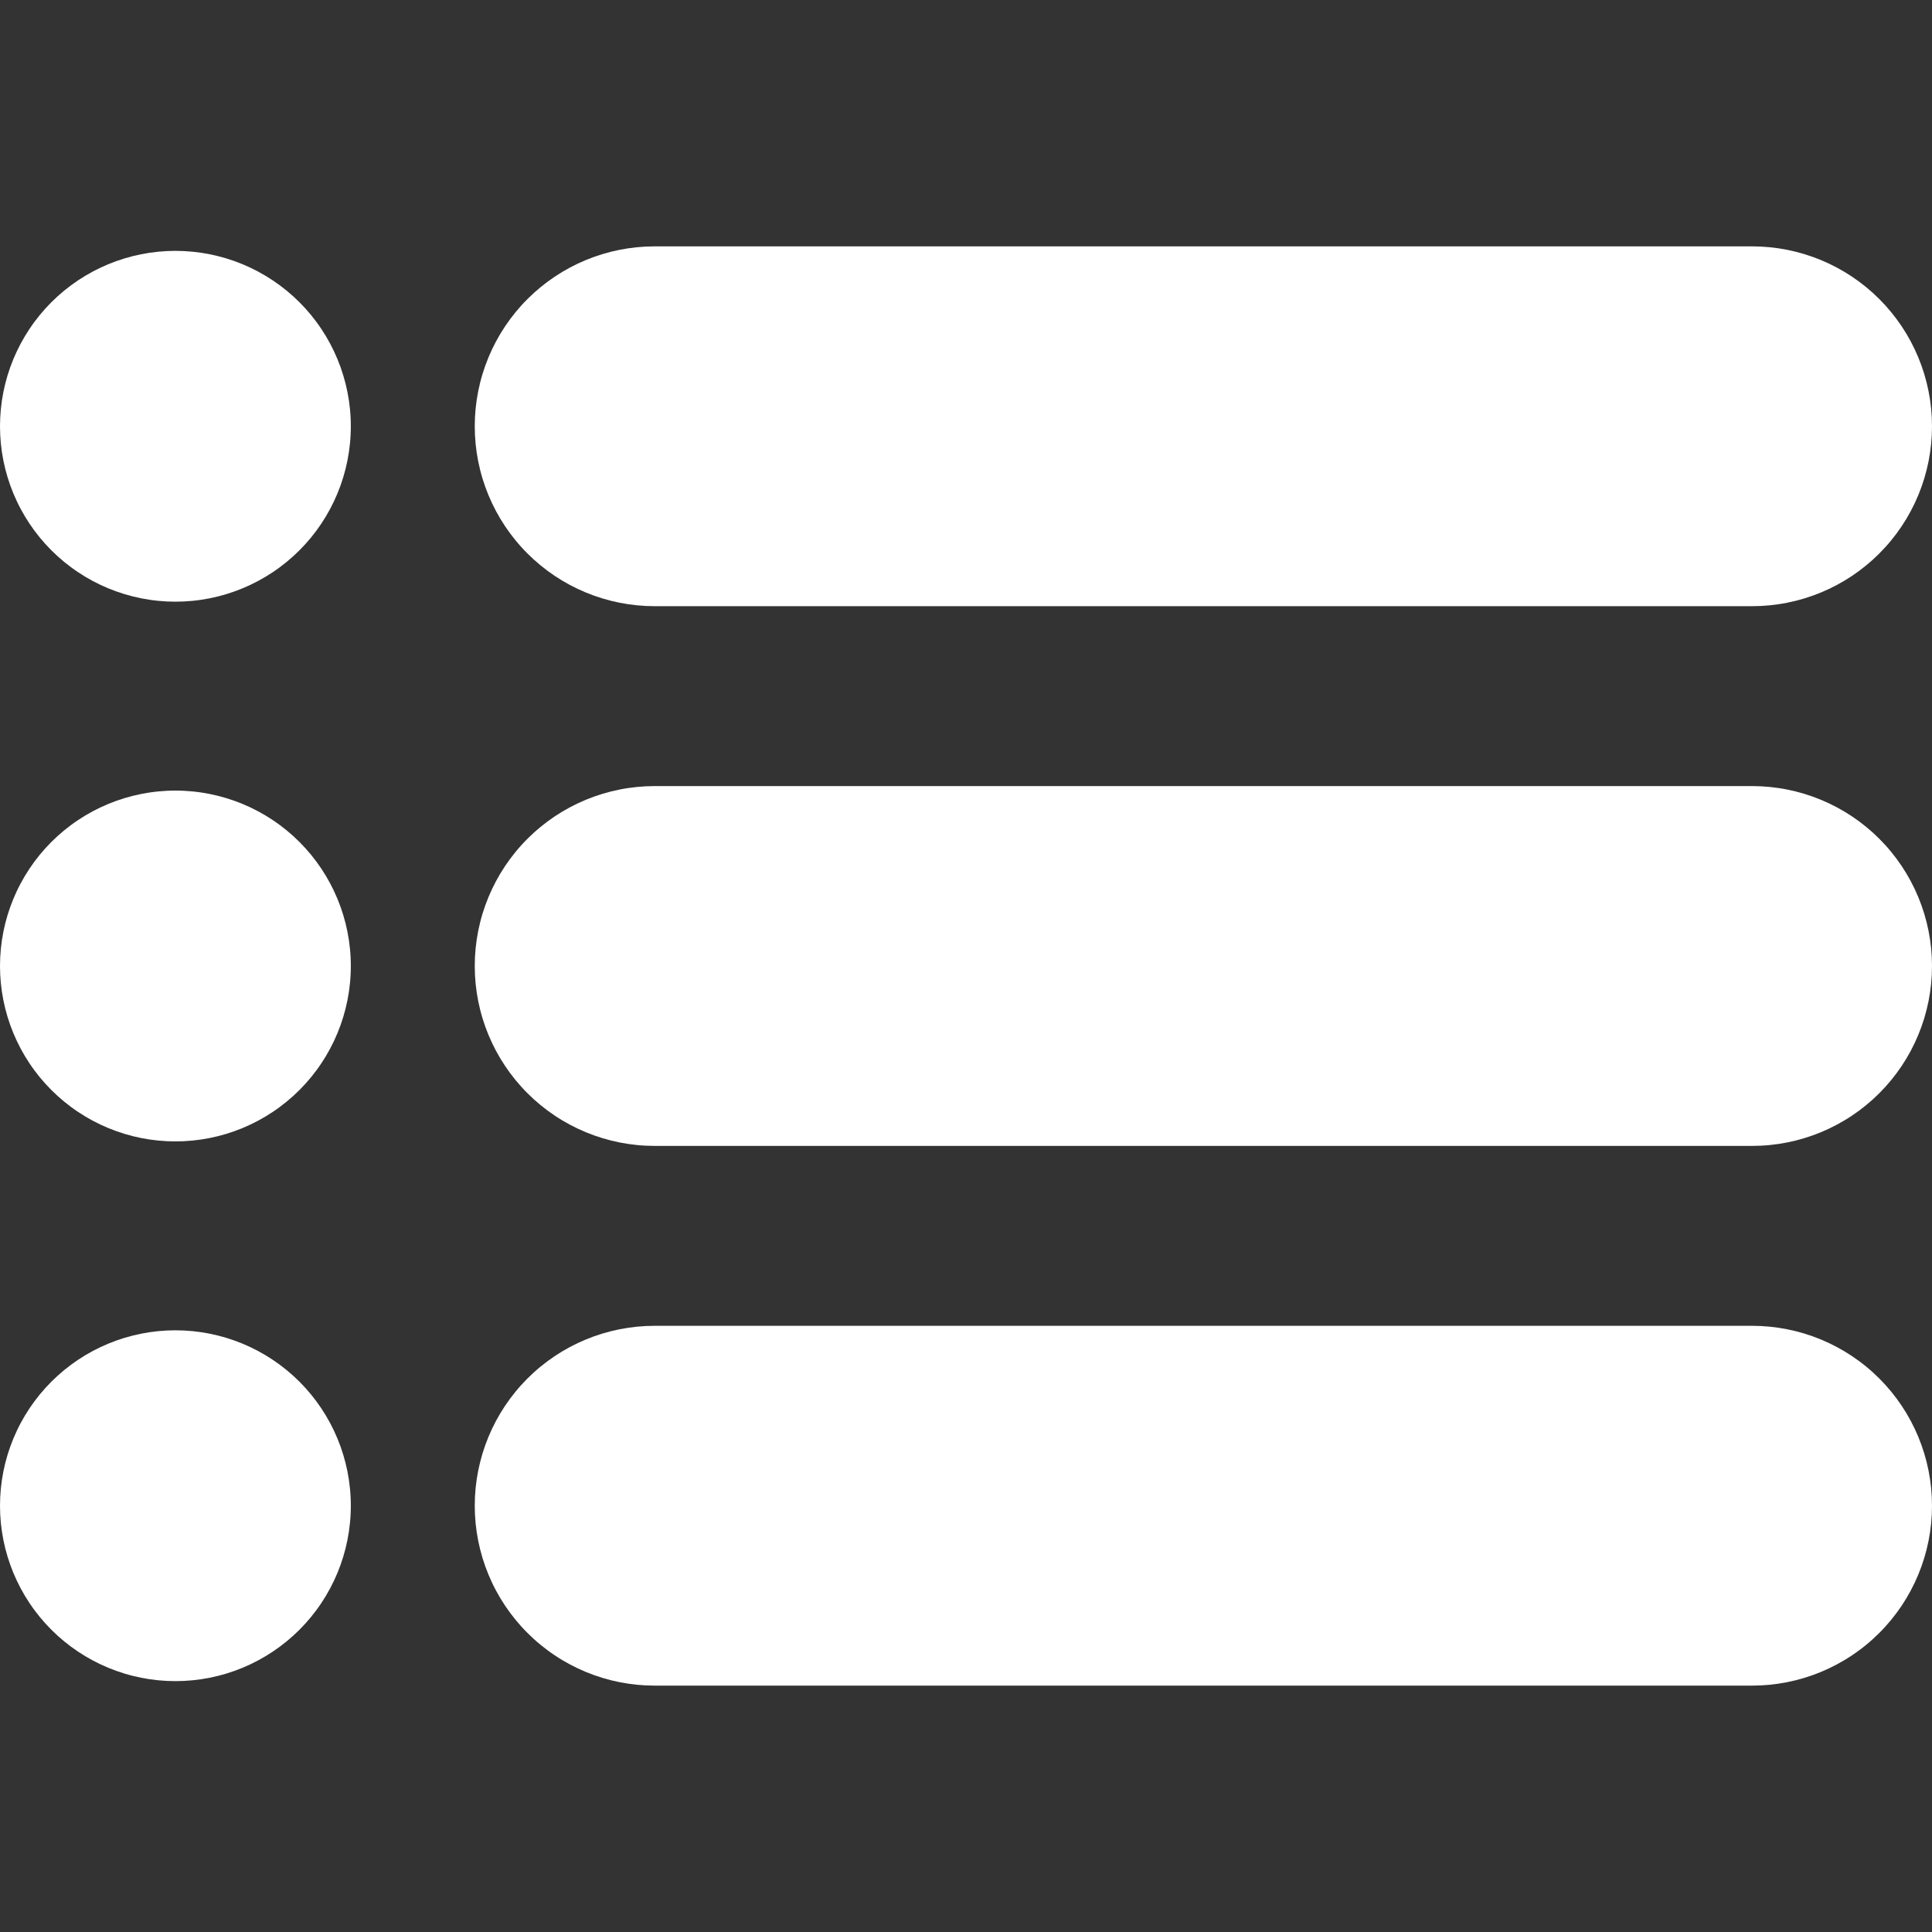 <svg xmlns="http://www.w3.org/2000/svg" xmlns:xlink="http://www.w3.org/1999/xlink" width="1080" zoomAndPan="magnify" viewBox="0 0 810 810" height="1080" preserveAspectRatio="xMidYMid meet" version="1.0"><rect x="0" y="0" width="810" height="810" fill="#333333" stroke="none"/><defs><clipPath id="fd5ffcf170"><path d="M 199 103.273 L 810 103.273 L 810 255 L 199 255 Z M 199 103.273 " clip-rule="nonzero"/></clipPath></defs><g clip-path="url(#fd5ffcf170)"><path fill="#ffffff" d="M 274.469 103.289 L 734.574 103.289 C 735.809 103.289 737.043 103.32 738.273 103.383 C 739.508 103.441 740.738 103.531 741.965 103.652 C 743.195 103.773 744.418 103.926 745.641 104.105 C 746.863 104.289 748.078 104.5 749.289 104.738 C 750.5 104.98 751.703 105.25 752.902 105.551 C 754.098 105.852 755.289 106.18 756.469 106.539 C 757.648 106.898 758.82 107.285 759.984 107.699 C 761.145 108.117 762.297 108.559 763.438 109.031 C 764.578 109.504 765.707 110.004 766.82 110.531 C 767.938 111.059 769.039 111.613 770.129 112.195 C 771.219 112.777 772.293 113.387 773.352 114.023 C 774.41 114.656 775.453 115.316 776.477 116.004 C 777.504 116.688 778.512 117.398 779.504 118.133 C 780.496 118.871 781.469 119.629 782.422 120.41 C 783.379 121.195 784.312 122 785.227 122.828 C 786.141 123.66 787.035 124.508 787.906 125.383 C 788.781 126.254 789.633 127.148 790.461 128.062 C 791.289 128.977 792.098 129.914 792.879 130.867 C 793.66 131.82 794.422 132.793 795.156 133.785 C 795.891 134.777 796.602 135.785 797.289 136.812 C 797.973 137.84 798.633 138.883 799.27 139.941 C 799.902 141 800.512 142.074 801.094 143.16 C 801.676 144.25 802.23 145.352 802.758 146.469 C 803.285 147.586 803.785 148.711 804.258 149.852 C 804.73 150.992 805.176 152.145 805.59 153.309 C 806.008 154.469 806.395 155.641 806.754 156.82 C 807.109 158.004 807.441 159.191 807.738 160.391 C 808.039 161.586 808.309 162.793 808.551 164.004 C 808.793 165.215 809.004 166.43 809.184 167.648 C 809.363 168.871 809.516 170.098 809.637 171.324 C 809.758 172.551 809.848 173.785 809.91 175.016 C 809.969 176.25 810 177.484 810 178.719 C 810 179.953 809.969 181.184 809.91 182.418 C 809.848 183.652 809.758 184.883 809.637 186.109 C 809.516 187.34 809.363 188.562 809.184 189.785 C 809.004 191.004 808.793 192.223 808.551 193.434 C 808.309 194.645 808.039 195.848 807.738 197.043 C 807.441 198.242 807.109 199.43 806.754 200.613 C 806.395 201.793 806.008 202.965 805.59 204.129 C 805.176 205.289 804.73 206.441 804.258 207.582 C 803.785 208.723 803.285 209.852 802.758 210.965 C 802.23 212.082 801.676 213.184 801.094 214.273 C 800.512 215.363 799.902 216.434 799.27 217.496 C 798.633 218.555 797.973 219.598 797.289 220.621 C 796.602 221.648 795.891 222.656 795.156 223.648 C 794.422 224.641 793.66 225.613 792.879 226.566 C 792.098 227.523 791.289 228.457 790.461 229.371 C 789.633 230.285 788.781 231.18 787.906 232.051 C 787.035 232.926 786.141 233.777 785.227 234.605 C 784.312 235.434 783.379 236.238 782.422 237.023 C 781.469 237.805 780.496 238.566 779.504 239.301 C 778.512 240.035 777.504 240.746 776.477 241.434 C 775.453 242.117 774.41 242.777 773.352 243.414 C 772.293 244.047 771.219 244.656 770.129 245.238 C 769.039 245.82 767.938 246.375 766.824 246.902 C 765.707 247.43 764.578 247.93 763.438 248.402 C 762.297 248.875 761.145 249.32 759.984 249.734 C 758.82 250.152 757.648 250.539 756.469 250.895 C 755.289 251.254 754.098 251.582 752.902 251.883 C 751.703 252.184 750.5 252.453 749.289 252.695 C 748.078 252.938 746.863 253.148 745.641 253.328 C 744.418 253.508 743.195 253.66 741.965 253.781 C 740.738 253.902 739.508 253.992 738.273 254.055 C 737.043 254.113 735.809 254.145 734.574 254.145 L 274.469 254.145 C 273.234 254.145 272 254.113 270.77 254.055 C 269.535 253.992 268.305 253.902 267.078 253.781 C 265.848 253.66 264.625 253.508 263.402 253.328 C 262.18 253.148 260.965 252.938 259.754 252.695 C 258.543 252.453 257.34 252.184 256.141 251.883 C 254.945 251.582 253.754 251.254 252.574 250.895 C 251.395 250.539 250.223 250.152 249.059 249.734 C 247.898 249.32 246.746 248.875 245.605 248.402 C 244.465 247.93 243.336 247.43 242.219 246.902 C 241.105 246.375 240.004 245.82 238.914 245.238 C 237.824 244.656 236.75 244.047 235.691 243.414 C 234.633 242.777 233.59 242.117 232.566 241.434 C 231.539 240.746 230.531 240.035 229.539 239.301 C 228.547 238.566 227.574 237.805 226.621 237.023 C 225.664 236.238 224.73 235.434 223.816 234.605 C 222.902 233.777 222.008 232.926 221.137 232.051 C 220.262 231.18 219.41 230.285 218.582 229.371 C 217.754 228.457 216.945 227.523 216.164 226.566 C 215.383 225.613 214.621 224.641 213.887 223.648 C 213.152 222.656 212.441 221.648 211.754 220.621 C 211.07 219.598 210.41 218.555 209.773 217.496 C 209.141 216.438 208.531 215.363 207.949 214.273 C 207.367 213.184 206.812 212.082 206.285 210.965 C 205.758 209.852 205.258 208.723 204.785 207.582 C 204.312 206.441 203.867 205.289 203.453 204.129 C 203.035 202.965 202.648 201.793 202.289 200.613 C 201.934 199.43 201.602 198.242 201.305 197.043 C 201.004 195.848 200.734 194.645 200.492 193.434 C 200.25 192.223 200.039 191.004 199.859 189.785 C 199.68 188.562 199.527 187.34 199.406 186.109 C 199.285 184.883 199.195 183.652 199.133 182.418 C 199.074 181.184 199.043 179.953 199.043 178.719 C 199.043 177.484 199.074 176.25 199.133 175.016 C 199.195 173.785 199.285 172.551 199.406 171.324 C 199.527 170.098 199.68 168.871 199.859 167.648 C 200.039 166.43 200.25 165.215 200.492 164.004 C 200.734 162.793 201.004 161.586 201.305 160.391 C 201.602 159.191 201.934 158.004 202.289 156.82 C 202.648 155.641 203.035 154.469 203.453 153.309 C 203.867 152.145 204.312 150.992 204.785 149.852 C 205.258 148.711 205.758 147.586 206.285 146.469 C 206.812 145.352 207.367 144.25 207.949 143.16 C 208.531 142.074 209.141 141 209.773 139.941 C 210.41 138.883 211.07 137.84 211.754 136.812 C 212.441 135.785 213.152 134.777 213.887 133.785 C 214.621 132.793 215.383 131.82 216.164 130.867 C 216.945 129.914 217.754 128.977 218.582 128.062 C 219.41 127.148 220.262 126.254 221.137 125.383 C 222.008 124.508 222.902 123.66 223.816 122.828 C 224.73 122 225.664 121.195 226.621 120.41 C 227.574 119.629 228.547 118.871 229.539 118.133 C 230.531 117.398 231.539 116.688 232.566 116.004 C 233.59 115.316 234.633 114.656 235.691 114.023 C 236.75 113.387 237.824 112.777 238.914 112.195 C 240.004 111.613 241.105 111.059 242.219 110.531 C 243.336 110.004 244.465 109.504 245.605 109.031 C 246.746 108.559 247.898 108.117 249.059 107.699 C 250.223 107.285 251.395 106.898 252.574 106.539 C 253.754 106.18 254.945 105.852 256.141 105.551 C 257.34 105.25 258.543 104.98 259.754 104.738 C 260.965 104.5 262.18 104.289 263.402 104.105 C 264.625 103.926 265.848 103.773 267.078 103.652 C 268.305 103.531 269.535 103.441 270.77 103.383 C 272 103.32 273.234 103.289 274.469 103.289 Z M 274.469 103.289 " fill-opacity="1" fill-rule="nonzero"/></g><path fill="#ffffff" d="M 73.543 105.176 C 74.746 105.176 75.949 105.207 77.148 105.266 C 78.352 105.324 79.551 105.414 80.75 105.531 C 81.945 105.648 83.141 105.797 84.332 105.973 C 85.523 106.148 86.707 106.355 87.887 106.59 C 89.07 106.824 90.242 107.086 91.41 107.379 C 92.578 107.672 93.738 107.992 94.891 108.344 C 96.039 108.691 97.184 109.07 98.316 109.477 C 99.449 109.879 100.57 110.312 101.684 110.773 C 102.797 111.234 103.895 111.723 104.984 112.238 C 106.07 112.75 107.148 113.293 108.207 113.859 C 109.27 114.426 110.316 115.02 111.348 115.641 C 112.383 116.258 113.398 116.902 114.398 117.57 C 115.398 118.238 116.383 118.93 117.348 119.648 C 118.316 120.367 119.266 121.105 120.195 121.871 C 121.125 122.633 122.035 123.418 122.93 124.227 C 123.82 125.035 124.691 125.863 125.543 126.715 C 126.395 127.566 127.223 128.438 128.031 129.328 C 128.84 130.223 129.625 131.133 130.391 132.062 C 131.152 132.992 131.895 133.941 132.609 134.91 C 133.328 135.875 134.02 136.859 134.688 137.859 C 135.355 138.859 136 139.879 136.621 140.91 C 137.238 141.941 137.832 142.988 138.398 144.051 C 138.965 145.113 139.508 146.188 140.023 147.273 C 140.535 148.363 141.023 149.461 141.484 150.574 C 141.945 151.688 142.379 152.809 142.785 153.941 C 143.188 155.074 143.566 156.219 143.914 157.371 C 144.266 158.52 144.586 159.68 144.879 160.848 C 145.172 162.016 145.434 163.191 145.668 164.371 C 145.902 165.551 146.109 166.734 146.285 167.926 C 146.461 169.117 146.609 170.312 146.727 171.508 C 146.848 172.707 146.934 173.906 146.992 175.109 C 147.055 176.312 147.082 177.516 147.082 178.719 C 147.082 179.922 147.055 181.125 146.992 182.324 C 146.934 183.527 146.848 184.727 146.727 185.926 C 146.609 187.125 146.461 188.316 146.285 189.508 C 146.109 190.699 145.902 191.883 145.668 193.062 C 145.434 194.246 145.172 195.418 144.879 196.586 C 144.586 197.754 144.266 198.914 143.914 200.066 C 143.566 201.219 143.188 202.359 142.785 203.492 C 142.379 204.625 141.945 205.75 141.484 206.859 C 141.023 207.973 140.535 209.07 140.023 210.16 C 139.508 211.25 138.965 212.324 138.398 213.383 C 137.832 214.445 137.238 215.492 136.621 216.523 C 136 217.559 135.355 218.574 134.688 219.574 C 134.02 220.574 133.328 221.559 132.609 222.527 C 131.895 223.492 131.152 224.441 130.391 225.371 C 129.625 226.301 128.84 227.211 128.031 228.105 C 127.223 228.996 126.395 229.867 125.543 230.719 C 124.691 231.57 123.82 232.398 122.93 233.207 C 122.035 234.016 121.125 234.801 120.195 235.566 C 119.266 236.328 118.316 237.07 117.348 237.785 C 116.383 238.504 115.398 239.195 114.398 239.863 C 113.398 240.531 112.383 241.176 111.348 241.797 C 110.316 242.414 109.27 243.008 108.207 243.574 C 107.148 244.141 106.07 244.684 104.984 245.199 C 103.895 245.711 102.797 246.199 101.684 246.66 C 100.57 247.121 99.449 247.555 98.316 247.961 C 97.184 248.363 96.039 248.742 94.891 249.09 C 93.738 249.441 92.578 249.762 91.41 250.055 C 90.242 250.348 89.07 250.609 87.887 250.844 C 86.707 251.078 85.523 251.285 84.332 251.461 C 83.141 251.641 81.945 251.785 80.75 251.902 C 79.551 252.023 78.352 252.109 77.148 252.168 C 75.949 252.23 74.746 252.258 73.543 252.258 C 72.336 252.258 71.133 252.23 69.934 252.168 C 68.73 252.109 67.531 252.023 66.332 251.902 C 65.137 251.785 63.941 251.641 62.75 251.461 C 61.559 251.285 60.375 251.078 59.195 250.844 C 58.012 250.609 56.84 250.348 55.672 250.055 C 54.504 249.762 53.344 249.441 52.191 249.09 C 51.043 248.742 49.898 248.363 48.766 247.961 C 47.633 247.555 46.512 247.121 45.398 246.66 C 44.285 246.199 43.188 245.711 42.098 245.199 C 41.012 244.684 39.934 244.141 38.875 243.574 C 37.812 243.008 36.766 242.414 35.734 241.797 C 34.699 241.176 33.684 240.531 32.684 239.863 C 31.684 239.195 30.699 238.504 29.734 237.785 C 28.766 237.07 27.816 236.328 26.887 235.566 C 25.957 234.801 25.047 234.016 24.152 233.207 C 23.262 232.398 22.391 231.57 21.539 230.719 C 20.688 229.867 19.859 228.996 19.051 228.105 C 18.242 227.211 17.457 226.301 16.691 225.371 C 15.93 224.441 15.188 223.492 14.473 222.527 C 13.754 221.559 13.062 220.574 12.395 219.574 C 11.727 218.574 11.082 217.559 10.461 216.523 C 9.844 215.492 9.25 214.445 8.684 213.383 C 8.117 212.324 7.574 211.25 7.062 210.16 C 6.547 209.07 6.059 207.973 5.598 206.859 C 5.137 205.75 4.703 204.625 4.301 203.492 C 3.895 202.359 3.516 201.219 3.168 200.066 C 2.816 198.914 2.496 197.754 2.203 196.586 C 1.91 195.418 1.648 194.246 1.414 193.062 C 1.18 191.883 0.973 190.699 0.797 189.508 C 0.621 188.316 0.473 187.125 0.355 185.926 C 0.234 184.727 0.148 183.527 0.09 182.324 C 0.031 181.125 0 179.922 0 178.719 C 0 177.516 0.031 176.312 0.09 175.109 C 0.148 173.906 0.234 172.707 0.355 171.508 C 0.473 170.312 0.621 169.117 0.797 167.926 C 0.973 166.734 1.18 165.551 1.414 164.371 C 1.648 163.191 1.91 162.016 2.203 160.848 C 2.496 159.68 2.816 158.52 3.168 157.371 C 3.516 156.219 3.895 155.074 4.301 153.941 C 4.703 152.809 5.137 151.688 5.598 150.574 C 6.059 149.461 6.547 148.363 7.062 147.273 C 7.574 146.188 8.117 145.113 8.684 144.051 C 9.25 142.988 9.844 141.941 10.461 140.91 C 11.082 139.879 11.727 138.859 12.395 137.859 C 13.062 136.859 13.754 135.875 14.473 134.91 C 15.188 133.941 15.93 132.992 16.691 132.062 C 17.457 131.133 18.242 130.223 19.051 129.328 C 19.859 128.438 20.688 127.566 21.539 126.715 C 22.391 125.863 23.262 125.035 24.152 124.227 C 25.047 123.418 25.957 122.633 26.887 121.871 C 27.816 121.105 28.766 120.367 29.734 119.648 C 30.699 118.93 31.684 118.238 32.684 117.57 C 33.684 116.902 34.699 116.258 35.734 115.641 C 36.766 115.02 37.812 114.426 38.875 113.859 C 39.934 113.293 41.012 112.75 42.098 112.238 C 43.188 111.723 44.285 111.234 45.398 110.773 C 46.512 110.312 47.633 109.879 48.766 109.477 C 49.898 109.07 51.043 108.691 52.191 108.344 C 53.344 107.992 54.504 107.672 55.672 107.379 C 56.84 107.086 58.012 106.824 59.195 106.59 C 60.375 106.355 61.559 106.148 62.75 105.973 C 63.941 105.797 65.137 105.648 66.332 105.531 C 67.531 105.414 68.73 105.324 69.934 105.266 C 71.133 105.207 72.336 105.176 73.543 105.176 Z M 73.543 105.176 " fill-opacity="1" fill-rule="nonzero"/><path fill="#ffffff" d="M 274.469 329.57 L 734.574 329.57 C 735.809 329.57 737.043 329.602 738.273 329.66 C 739.508 329.723 740.738 329.812 741.965 329.934 C 743.195 330.055 744.418 330.207 745.641 330.387 C 746.863 330.566 748.078 330.777 749.289 331.02 C 750.5 331.262 751.703 331.531 752.902 331.832 C 754.098 332.133 755.289 332.461 756.469 332.82 C 757.648 333.176 758.82 333.562 759.984 333.98 C 761.145 334.395 762.297 334.84 763.438 335.312 C 764.578 335.785 765.707 336.285 766.82 336.812 C 767.938 337.34 769.039 337.895 770.129 338.477 C 771.219 339.059 772.293 339.668 773.352 340.301 C 774.41 340.938 775.453 341.598 776.477 342.281 C 777.504 342.969 778.512 343.68 779.504 344.414 C 780.496 345.148 781.469 345.91 782.422 346.691 C 783.379 347.477 784.312 348.281 785.227 349.109 C 786.141 349.938 787.035 350.789 787.906 351.664 C 788.781 352.535 789.633 353.43 790.461 354.344 C 791.289 355.258 792.098 356.191 792.879 357.148 C 793.66 358.102 794.422 359.074 795.156 360.066 C 795.891 361.059 796.602 362.066 797.289 363.094 C 797.973 364.121 798.633 365.16 799.27 366.219 C 799.902 367.277 800.512 368.352 801.094 369.441 C 801.676 370.531 802.23 371.633 802.758 372.75 C 803.285 373.863 803.785 374.992 804.258 376.133 C 804.73 377.273 805.176 378.426 805.59 379.586 C 806.008 380.75 806.395 381.922 806.754 383.102 C 807.109 384.285 807.441 385.473 807.738 386.672 C 808.039 387.867 808.309 389.07 808.551 390.281 C 808.793 391.492 809.004 392.711 809.184 393.93 C 809.363 395.152 809.516 396.375 809.637 397.605 C 809.758 398.832 809.848 400.062 809.91 401.297 C 809.969 402.531 810 403.762 810 404.996 C 810 406.23 809.969 407.465 809.91 408.699 C 809.848 409.934 809.758 411.164 809.637 412.391 C 809.516 413.621 809.363 414.844 809.184 416.066 C 809.004 417.285 808.793 418.504 808.551 419.711 C 808.309 420.922 808.039 422.129 807.738 423.324 C 807.441 424.523 807.109 425.711 806.754 426.895 C 806.395 428.074 806.008 429.246 805.59 430.41 C 805.176 431.57 804.73 432.723 804.258 433.863 C 803.785 435.004 803.285 436.129 802.758 437.246 C 802.23 438.363 801.676 439.465 801.094 440.555 C 800.512 441.641 799.902 442.715 799.27 443.773 C 798.633 444.832 797.973 445.875 797.289 446.902 C 796.602 447.93 795.891 448.938 795.156 449.93 C 794.422 450.922 793.66 451.895 792.879 452.848 C 792.098 453.801 791.289 454.738 790.461 455.652 C 789.633 456.566 788.781 457.461 787.906 458.332 C 787.035 459.207 786.141 460.055 785.227 460.887 C 784.312 461.715 783.379 462.52 782.422 463.305 C 781.469 464.086 780.496 464.844 779.504 465.582 C 778.512 466.316 777.504 467.027 776.477 467.711 C 775.453 468.398 774.41 469.059 773.352 469.691 C 772.293 470.328 771.219 470.938 770.129 471.52 C 769.039 472.102 767.938 472.656 766.824 473.184 C 765.707 473.711 764.578 474.211 763.438 474.684 C 762.297 475.156 761.145 475.598 759.984 476.016 C 758.82 476.43 757.648 476.816 756.469 477.176 C 755.289 477.535 754.098 477.863 752.902 478.164 C 751.703 478.465 750.5 478.734 749.289 478.977 C 748.078 479.215 746.863 479.426 745.641 479.609 C 744.418 479.789 743.195 479.941 741.965 480.062 C 740.738 480.184 739.508 480.273 738.273 480.332 C 737.043 480.395 735.809 480.426 734.574 480.426 L 274.469 480.426 C 273.234 480.426 272 480.395 270.77 480.332 C 269.535 480.273 268.305 480.184 267.078 480.062 C 265.848 479.941 264.625 479.789 263.402 479.609 C 262.18 479.426 260.965 479.215 259.754 478.977 C 258.543 478.734 257.34 478.465 256.141 478.164 C 254.945 477.863 253.754 477.535 252.574 477.176 C 251.395 476.816 250.223 476.43 249.059 476.016 C 247.898 475.598 246.746 475.156 245.605 474.684 C 244.465 474.211 243.336 473.711 242.219 473.184 C 241.105 472.656 240.004 472.102 238.914 471.52 C 237.824 470.938 236.75 470.328 235.691 469.691 C 234.633 469.059 233.59 468.398 232.566 467.711 C 231.539 467.027 230.531 466.316 229.539 465.582 C 228.547 464.844 227.574 464.086 226.621 463.305 C 225.664 462.52 224.73 461.715 223.816 460.887 C 222.902 460.055 222.008 459.207 221.137 458.332 C 220.262 457.461 219.41 456.566 218.582 455.652 C 217.754 454.738 216.945 453.801 216.164 452.848 C 215.383 451.895 214.621 450.922 213.887 449.93 C 213.152 448.938 212.441 447.93 211.754 446.902 C 211.07 445.875 210.41 444.832 209.773 443.773 C 209.141 442.715 208.531 441.641 207.949 440.555 C 207.367 439.465 206.812 438.363 206.285 437.246 C 205.758 436.129 205.258 435.004 204.785 433.863 C 204.312 432.723 203.867 431.57 203.453 430.406 C 203.035 429.246 202.648 428.074 202.289 426.895 C 201.934 425.711 201.602 424.523 201.305 423.324 C 201.004 422.129 200.734 420.922 200.492 419.711 C 200.25 418.5 200.039 417.285 199.859 416.066 C 199.68 414.844 199.527 413.621 199.406 412.391 C 199.285 411.164 199.195 409.934 199.133 408.699 C 199.074 407.465 199.043 406.23 199.043 404.996 C 199.043 403.762 199.074 402.531 199.133 401.297 C 199.195 400.062 199.285 398.832 199.406 397.605 C 199.527 396.375 199.68 395.152 199.859 393.93 C 200.039 392.711 200.25 391.492 200.492 390.281 C 200.734 389.07 201.004 387.867 201.305 386.672 C 201.602 385.473 201.934 384.285 202.289 383.102 C 202.648 381.922 203.035 380.75 203.453 379.586 C 203.867 378.426 204.312 377.273 204.785 376.133 C 205.258 374.992 205.758 373.863 206.285 372.75 C 206.812 371.633 207.367 370.531 207.949 369.441 C 208.531 368.352 209.141 367.281 209.773 366.219 C 210.41 365.16 211.07 364.121 211.754 363.094 C 212.441 362.066 213.152 361.059 213.887 360.066 C 214.621 359.074 215.383 358.102 216.164 357.148 C 216.945 356.191 217.754 355.258 218.582 354.344 C 219.41 353.43 220.262 352.535 221.137 351.664 C 222.008 350.789 222.902 349.938 223.816 349.109 C 224.73 348.281 225.664 347.477 226.621 346.691 C 227.574 345.91 228.547 345.148 229.539 344.414 C 230.531 343.68 231.539 342.969 232.566 342.281 C 233.59 341.598 234.633 340.938 235.691 340.301 C 236.75 339.668 237.824 339.059 238.914 338.477 C 240.004 337.895 241.105 337.34 242.219 336.812 C 243.336 336.285 244.465 335.785 245.605 335.312 C 246.746 334.84 247.898 334.395 249.059 333.98 C 250.223 333.562 251.395 333.176 252.574 332.82 C 253.754 332.461 254.945 332.133 256.141 331.832 C 257.34 331.531 258.543 331.262 259.754 331.02 C 260.965 330.777 262.18 330.566 263.402 330.387 C 264.625 330.207 265.848 330.055 267.078 329.934 C 268.305 329.812 269.535 329.723 270.77 329.66 C 272 329.602 273.234 329.57 274.469 329.57 Z M 274.469 329.57 " fill-opacity="1" fill-rule="nonzero"/><path fill="#ffffff" d="M 73.543 331.457 C 74.746 331.457 75.949 331.484 77.148 331.547 C 78.352 331.605 79.551 331.691 80.75 331.812 C 81.945 331.93 83.141 332.074 84.332 332.254 C 85.523 332.43 86.707 332.633 87.887 332.871 C 89.07 333.105 90.242 333.367 91.41 333.66 C 92.578 333.953 93.738 334.273 94.891 334.625 C 96.039 334.973 97.184 335.352 98.316 335.754 C 99.449 336.16 100.57 336.594 101.684 337.055 C 102.797 337.516 103.895 338.004 104.984 338.516 C 106.07 339.031 107.148 339.574 108.207 340.141 C 109.27 340.707 110.316 341.301 111.348 341.918 C 112.383 342.539 113.398 343.184 114.398 343.852 C 115.398 344.52 116.383 345.211 117.348 345.93 C 118.316 346.645 119.266 347.387 120.195 348.148 C 121.125 348.914 122.035 349.699 122.93 350.508 C 123.82 351.316 124.691 352.145 125.543 352.996 C 126.395 353.848 127.223 354.719 128.031 355.609 C 128.84 356.504 129.625 357.414 130.391 358.344 C 131.152 359.273 131.895 360.223 132.609 361.188 C 133.328 362.156 134.02 363.141 134.688 364.141 C 135.355 365.141 136 366.156 136.621 367.191 C 137.238 368.223 137.832 369.27 138.398 370.332 C 138.965 371.391 139.508 372.465 140.023 373.555 C 140.535 374.645 141.023 375.742 141.484 376.855 C 141.945 377.965 142.379 379.09 142.785 380.223 C 143.188 381.355 143.566 382.496 143.914 383.648 C 144.266 384.801 144.586 385.961 144.879 387.129 C 145.172 388.297 145.434 389.469 145.668 390.652 C 145.902 391.832 146.109 393.016 146.285 394.207 C 146.461 395.398 146.609 396.59 146.727 397.789 C 146.848 398.988 146.934 400.188 146.992 401.391 C 147.055 402.59 147.082 403.793 147.082 404.996 C 147.082 406.203 147.055 407.402 146.992 408.605 C 146.934 409.809 146.848 411.008 146.727 412.207 C 146.609 413.402 146.461 414.598 146.285 415.789 C 146.109 416.98 145.902 418.164 145.668 419.344 C 145.434 420.523 145.172 421.699 144.879 422.867 C 144.586 424.035 144.266 425.195 143.914 426.344 C 143.566 427.496 143.188 428.641 142.785 429.773 C 142.379 430.906 141.945 432.027 141.484 433.141 C 141.023 434.254 140.535 435.352 140.023 436.441 C 139.508 437.527 138.965 438.602 138.398 439.664 C 137.832 440.727 137.238 441.773 136.621 442.805 C 136 443.836 135.355 444.855 134.688 445.855 C 134.02 446.855 133.328 447.84 132.609 448.805 C 131.895 449.773 131.152 450.723 130.391 451.652 C 129.625 452.582 128.84 453.492 128.031 454.387 C 127.223 455.277 126.395 456.148 125.543 457 C 124.691 457.852 123.82 458.68 122.93 459.488 C 122.035 460.297 121.125 461.082 120.195 461.844 C 119.266 462.609 118.316 463.348 117.348 464.066 C 116.383 464.785 115.398 465.477 114.398 466.145 C 113.398 466.812 112.383 467.457 111.348 468.074 C 110.316 468.695 109.27 469.289 108.207 469.855 C 107.148 470.422 106.07 470.965 104.984 471.477 C 103.895 471.992 102.797 472.48 101.684 472.941 C 100.57 473.402 99.449 473.836 98.316 474.238 C 97.184 474.645 96.039 475.023 94.891 475.371 C 93.738 475.723 92.578 476.043 91.41 476.336 C 90.242 476.629 89.07 476.891 87.887 477.125 C 86.707 477.359 85.523 477.566 84.332 477.742 C 83.141 477.918 81.945 478.066 80.75 478.184 C 79.551 478.301 78.352 478.391 77.148 478.449 C 75.949 478.508 74.746 478.539 73.543 478.539 C 72.336 478.539 71.133 478.508 69.934 478.449 C 68.73 478.391 67.531 478.301 66.332 478.184 C 65.137 478.066 63.941 477.918 62.75 477.742 C 61.559 477.566 60.375 477.359 59.195 477.125 C 58.012 476.891 56.84 476.629 55.672 476.336 C 54.504 476.043 53.344 475.723 52.191 475.371 C 51.043 475.023 49.898 474.645 48.766 474.238 C 47.633 473.836 46.512 473.402 45.398 472.941 C 44.285 472.48 43.188 471.992 42.098 471.477 C 41.012 470.965 39.934 470.422 38.875 469.855 C 37.812 469.289 36.766 468.695 35.734 468.074 C 34.699 467.457 33.684 466.812 32.684 466.145 C 31.684 465.477 30.699 464.785 29.734 464.066 C 28.766 463.348 27.816 462.609 26.887 461.844 C 25.957 461.082 25.047 460.297 24.152 459.488 C 23.262 458.68 22.391 457.852 21.539 457 C 20.688 456.148 19.859 455.277 19.051 454.383 C 18.242 453.492 17.457 452.582 16.691 451.652 C 15.93 450.723 15.188 449.773 14.473 448.805 C 13.754 447.84 13.062 446.855 12.395 445.855 C 11.727 444.855 11.082 443.836 10.461 442.805 C 9.844 441.773 9.25 440.727 8.684 439.664 C 8.117 438.602 7.574 437.527 7.062 436.441 C 6.547 435.352 6.059 434.254 5.598 433.141 C 5.137 432.027 4.703 430.906 4.301 429.773 C 3.895 428.641 3.516 427.496 3.168 426.344 C 2.816 425.195 2.496 424.035 2.203 422.867 C 1.91 421.699 1.648 420.523 1.414 419.344 C 1.18 418.164 0.973 416.98 0.797 415.789 C 0.621 414.598 0.473 413.402 0.355 412.207 C 0.234 411.008 0.148 409.809 0.09 408.605 C 0.031 407.402 0 406.203 0 404.996 C 0 403.793 0.031 402.59 0.09 401.391 C 0.148 400.188 0.234 398.988 0.355 397.789 C 0.473 396.59 0.621 395.398 0.797 394.207 C 0.973 393.016 1.18 391.832 1.414 390.652 C 1.648 389.469 1.91 388.297 2.203 387.129 C 2.496 385.961 2.816 384.801 3.168 383.648 C 3.516 382.496 3.895 381.355 4.301 380.223 C 4.703 379.09 5.137 377.965 5.598 376.855 C 6.059 375.742 6.547 374.645 7.062 373.555 C 7.574 372.465 8.117 371.391 8.684 370.332 C 9.25 369.27 9.844 368.223 10.461 367.191 C 11.082 366.156 11.727 365.141 12.395 364.141 C 13.062 363.141 13.754 362.156 14.473 361.188 C 15.188 360.223 15.93 359.273 16.691 358.344 C 17.457 357.414 18.242 356.504 19.051 355.609 C 19.859 354.719 20.688 353.848 21.539 352.996 C 22.391 352.145 23.262 351.316 24.152 350.508 C 25.047 349.699 25.957 348.914 26.887 348.148 C 27.816 347.387 28.766 346.645 29.734 345.93 C 30.699 345.211 31.684 344.52 32.684 343.852 C 33.684 343.184 34.699 342.539 35.734 341.918 C 36.766 341.301 37.812 340.707 38.875 340.141 C 39.934 339.574 41.012 339.031 42.098 338.516 C 43.188 338.004 44.285 337.516 45.398 337.055 C 46.512 336.594 47.633 336.16 48.766 335.754 C 49.898 335.352 51.043 334.973 52.191 334.625 C 53.344 334.273 54.504 333.953 55.672 333.66 C 56.84 333.367 58.012 333.105 59.195 332.871 C 60.375 332.637 61.559 332.43 62.75 332.254 C 63.941 332.074 65.137 331.93 66.332 331.812 C 67.531 331.691 68.73 331.605 69.934 331.547 C 71.133 331.484 72.336 331.457 73.543 331.457 Z M 73.543 331.457 " fill-opacity="1" fill-rule="nonzero"/><path fill="#ffffff" d="M 274.469 555.852 L 734.574 555.852 C 735.809 555.852 737.043 555.883 738.273 555.941 C 739.508 556.004 740.738 556.094 741.965 556.215 C 743.195 556.336 744.418 556.488 745.641 556.668 C 746.863 556.848 748.078 557.059 749.289 557.301 C 750.5 557.543 751.703 557.812 752.902 558.113 C 754.098 558.41 755.289 558.742 756.469 559.098 C 757.648 559.457 758.82 559.844 759.984 560.262 C 761.145 560.676 762.297 561.121 763.438 561.594 C 764.578 562.066 765.707 562.566 766.82 563.094 C 767.938 563.621 769.039 564.176 770.129 564.758 C 771.219 565.34 772.293 565.949 773.352 566.582 C 774.41 567.219 775.453 567.879 776.477 568.562 C 777.504 569.25 778.512 569.961 779.504 570.695 C 780.496 571.43 781.469 572.188 782.422 572.973 C 783.379 573.754 784.312 574.562 785.227 575.391 C 786.141 576.219 787.035 577.07 787.906 577.941 C 788.781 578.816 789.633 579.711 790.461 580.625 C 791.289 581.539 792.098 582.473 792.879 583.426 C 793.66 584.383 794.422 585.355 795.156 586.348 C 795.891 587.336 796.602 588.348 797.289 589.371 C 797.973 590.398 798.633 591.441 799.27 592.5 C 799.902 593.559 800.512 594.633 801.094 595.723 C 801.676 596.812 802.23 597.914 802.758 599.027 C 803.285 600.145 803.785 601.273 804.258 602.414 C 804.73 603.555 805.176 604.707 805.59 605.867 C 806.008 607.031 806.395 608.203 806.754 609.383 C 807.109 610.562 807.441 611.754 807.738 612.949 C 808.039 614.148 808.309 615.352 808.551 616.562 C 808.793 617.773 809.004 618.988 809.184 620.211 C 809.363 621.434 809.516 622.656 809.637 623.887 C 809.758 625.113 809.848 626.344 809.91 627.578 C 809.969 628.809 810 630.043 810 631.277 C 810 632.512 809.969 633.746 809.91 634.98 C 809.848 636.211 809.758 637.441 809.637 638.672 C 809.516 639.898 809.363 641.125 809.184 642.344 C 809.004 643.566 808.793 644.781 808.551 645.992 C 808.309 647.203 808.039 648.406 807.738 649.605 C 807.441 650.801 807.109 651.992 806.754 653.172 C 806.395 654.355 806.008 655.527 805.59 656.688 C 805.176 657.852 804.73 659.004 804.258 660.141 C 803.785 661.281 803.285 662.41 802.758 663.527 C 802.23 664.645 801.676 665.746 801.094 666.832 C 800.512 667.922 799.902 668.996 799.27 670.055 C 798.633 671.113 797.973 672.156 797.289 673.184 C 796.602 674.211 795.891 675.219 795.156 676.211 C 794.422 677.199 793.66 678.176 792.879 679.129 C 792.098 680.082 791.289 681.016 790.461 681.93 C 789.633 682.848 788.781 683.738 787.906 684.613 C 787.035 685.484 786.141 686.336 785.227 687.164 C 784.312 687.996 783.379 688.801 782.422 689.582 C 781.469 690.367 780.496 691.125 779.504 691.859 C 778.512 692.598 777.504 693.309 776.477 693.992 C 775.453 694.68 774.41 695.34 773.352 695.973 C 772.293 696.609 771.219 697.215 770.129 697.797 C 769.039 698.379 767.938 698.934 766.824 699.461 C 765.707 699.992 764.578 700.492 763.438 700.965 C 762.297 701.434 761.145 701.879 759.984 702.297 C 758.82 702.711 757.648 703.098 756.469 703.457 C 755.289 703.816 754.098 704.145 752.902 704.445 C 751.703 704.742 750.5 705.016 749.289 705.254 C 748.078 705.496 746.863 705.707 745.641 705.887 C 744.418 706.07 743.195 706.223 741.965 706.344 C 740.738 706.461 739.508 706.555 738.273 706.613 C 737.043 706.676 735.809 706.703 734.574 706.703 L 274.469 706.703 C 273.234 706.703 272 706.676 270.77 706.613 C 269.535 706.555 268.305 706.461 267.078 706.344 C 265.848 706.223 264.625 706.07 263.402 705.887 C 262.18 705.707 260.965 705.496 259.754 705.254 C 258.543 705.016 257.34 704.742 256.141 704.445 C 254.945 704.145 253.754 703.816 252.574 703.457 C 251.395 703.098 250.223 702.711 249.059 702.297 C 247.898 701.879 246.746 701.434 245.605 700.965 C 244.465 700.492 243.336 699.992 242.219 699.461 C 241.105 698.934 240.004 698.379 238.914 697.797 C 237.824 697.215 236.75 696.609 235.691 695.973 C 234.633 695.34 233.59 694.68 232.566 693.992 C 231.539 693.309 230.531 692.598 229.539 691.859 C 228.547 691.125 227.574 690.367 226.621 689.582 C 225.664 688.801 224.73 687.996 223.816 687.164 C 222.902 686.336 222.008 685.484 221.137 684.613 C 220.262 683.738 219.41 682.848 218.582 681.93 C 217.754 681.016 216.945 680.082 216.164 679.129 C 215.383 678.176 214.621 677.199 213.887 676.211 C 213.152 675.219 212.441 674.211 211.754 673.184 C 211.07 672.156 210.41 671.113 209.773 670.055 C 209.141 668.996 208.531 667.922 207.949 666.832 C 207.367 665.746 206.812 664.645 206.285 663.527 C 205.758 662.41 205.258 661.281 204.785 660.141 C 204.312 659.004 203.867 657.852 203.453 656.688 C 203.035 655.527 202.648 654.355 202.289 653.172 C 201.934 651.992 201.602 650.801 201.305 649.605 C 201.004 648.406 200.734 647.203 200.492 645.992 C 200.25 644.781 200.039 643.566 199.859 642.344 C 199.68 641.125 199.527 639.898 199.406 638.672 C 199.285 637.441 199.195 636.211 199.133 634.98 C 199.074 633.746 199.043 632.512 199.043 631.277 C 199.043 630.043 199.074 628.809 199.133 627.578 C 199.195 626.344 199.285 625.113 199.406 623.887 C 199.527 622.656 199.68 621.434 199.859 620.211 C 200.039 618.988 200.25 617.773 200.492 616.562 C 200.734 615.352 201.004 614.148 201.305 612.949 C 201.602 611.754 201.934 610.562 202.289 609.383 C 202.648 608.203 203.035 607.031 203.453 605.867 C 203.867 604.707 204.312 603.555 204.785 602.414 C 205.258 601.273 205.758 600.145 206.285 599.027 C 206.812 597.914 207.367 596.812 207.949 595.723 C 208.531 594.633 209.141 593.559 209.773 592.5 C 210.41 591.441 211.07 590.398 211.754 589.371 C 212.441 588.348 213.152 587.336 213.887 586.348 C 214.621 585.355 215.383 584.383 216.164 583.43 C 216.945 582.473 217.754 581.539 218.582 580.625 C 219.41 579.711 220.262 578.816 221.137 577.941 C 222.008 577.07 222.902 576.219 223.816 575.391 C 224.73 574.562 225.664 573.754 226.621 572.973 C 227.574 572.188 228.547 571.43 229.539 570.695 C 230.531 569.961 231.539 569.25 232.566 568.562 C 233.59 567.879 234.633 567.219 235.691 566.582 C 236.75 565.949 237.824 565.34 238.914 564.758 C 240.004 564.176 241.105 563.621 242.219 563.094 C 243.336 562.566 244.465 562.066 245.605 561.594 C 246.746 561.121 247.898 560.676 249.059 560.262 C 250.223 559.844 251.395 559.457 252.574 559.098 C 253.754 558.742 254.945 558.41 256.141 558.113 C 257.34 557.812 258.543 557.543 259.754 557.301 C 260.965 557.059 262.18 556.848 263.402 556.668 C 264.625 556.488 265.848 556.336 267.078 556.215 C 268.305 556.094 269.535 556.004 270.77 555.941 C 272 555.883 273.234 555.852 274.469 555.852 Z M 274.469 555.852 " fill-opacity="1" fill-rule="nonzero"/><path fill="#ffffff" d="M 73.543 557.738 C 74.746 557.738 75.949 557.766 77.148 557.824 C 78.352 557.883 79.551 557.973 80.75 558.09 C 81.945 558.211 83.141 558.355 84.332 558.531 C 85.523 558.711 86.707 558.914 87.887 559.148 C 89.07 559.387 90.242 559.648 91.41 559.941 C 92.578 560.234 93.738 560.555 94.891 560.902 C 96.039 561.254 97.184 561.629 98.316 562.035 C 99.449 562.441 100.57 562.875 101.684 563.336 C 102.797 563.797 103.895 564.281 104.984 564.797 C 106.07 565.312 107.148 565.852 108.207 566.422 C 109.27 566.988 110.316 567.582 111.348 568.199 C 112.383 568.82 113.398 569.461 114.398 570.129 C 115.398 570.801 116.383 571.492 117.348 572.211 C 118.316 572.926 119.266 573.668 120.195 574.43 C 121.125 575.195 122.035 575.98 122.93 576.789 C 123.82 577.598 124.691 578.426 125.543 579.277 C 126.395 580.129 127.223 581 128.031 581.891 C 128.84 582.781 129.625 583.695 130.391 584.625 C 131.152 585.555 131.895 586.504 132.609 587.469 C 133.328 588.438 134.02 589.422 134.688 590.422 C 135.355 591.422 136 592.438 136.621 593.469 C 137.238 594.504 137.832 595.551 138.398 596.609 C 138.965 597.672 139.508 598.746 140.023 599.836 C 140.535 600.922 141.023 602.023 141.484 603.137 C 141.945 604.246 142.379 605.371 142.785 606.504 C 143.188 607.637 143.566 608.777 143.914 609.93 C 144.266 611.082 144.586 612.242 144.879 613.41 C 145.172 614.578 145.434 615.75 145.668 616.93 C 145.902 618.109 146.109 619.297 146.285 620.488 C 146.461 621.68 146.609 622.871 146.727 624.07 C 146.848 625.266 146.934 626.469 146.992 627.668 C 147.055 628.871 147.082 630.074 147.082 631.277 C 147.082 632.48 147.055 633.684 146.992 634.887 C 146.934 636.09 146.848 637.289 146.727 638.488 C 146.609 639.684 146.461 640.879 146.285 642.07 C 146.109 643.258 145.902 644.445 145.668 645.625 C 145.434 646.805 145.172 647.98 144.879 649.148 C 144.586 650.316 144.266 651.473 143.914 652.625 C 143.566 653.777 143.188 654.922 142.785 656.055 C 142.379 657.188 141.945 658.309 141.484 659.422 C 141.023 660.531 140.535 661.633 140.023 662.723 C 139.508 663.809 138.965 664.883 138.398 665.945 C 137.832 667.008 137.238 668.055 136.621 669.086 C 136 670.117 135.355 671.133 134.688 672.137 C 134.02 673.137 133.328 674.121 132.609 675.086 C 131.895 676.055 131.152 677 130.391 677.934 C 129.625 678.863 128.84 679.773 128.031 680.664 C 127.223 681.559 126.395 682.43 125.543 683.281 C 124.691 684.129 123.82 684.961 122.93 685.77 C 122.035 686.578 121.125 687.363 120.195 688.125 C 119.266 688.891 118.316 689.629 117.348 690.348 C 116.383 691.062 115.398 691.758 114.398 692.426 C 113.398 693.094 112.383 693.738 111.348 694.355 C 110.316 694.977 109.27 695.566 108.207 696.137 C 107.148 696.703 106.07 697.242 104.984 697.758 C 103.895 698.273 102.797 698.762 101.684 699.223 C 100.57 699.684 99.449 700.113 98.316 700.52 C 97.184 700.926 96.039 701.305 94.891 701.652 C 93.738 702 92.578 702.324 91.41 702.613 C 90.242 702.906 89.07 703.172 87.887 703.406 C 86.707 703.641 85.523 703.848 84.332 704.023 C 83.141 704.199 81.945 704.348 80.75 704.465 C 79.551 704.582 78.352 704.672 77.148 704.73 C 75.949 704.789 74.746 704.82 73.543 704.82 C 72.336 704.82 71.133 704.789 69.934 704.73 C 68.73 704.672 67.531 704.582 66.332 704.465 C 65.137 704.348 63.941 704.199 62.75 704.023 C 61.559 703.848 60.375 703.641 59.195 703.406 C 58.012 703.172 56.84 702.906 55.672 702.613 C 54.504 702.324 53.344 702 52.191 701.652 C 51.043 701.305 49.898 700.926 48.766 700.52 C 47.633 700.113 46.512 699.68 45.398 699.223 C 44.285 698.762 43.188 698.273 42.098 697.758 C 41.012 697.242 39.934 696.703 38.875 696.137 C 37.812 695.566 36.766 694.977 35.734 694.355 C 34.699 693.738 33.684 693.094 32.684 692.426 C 31.684 691.758 30.699 691.062 29.734 690.348 C 28.766 689.629 27.816 688.891 26.887 688.125 C 25.957 687.363 25.047 686.578 24.152 685.77 C 23.262 684.961 22.391 684.129 21.539 683.281 C 20.688 682.43 19.859 681.559 19.051 680.664 C 18.242 679.773 17.457 678.863 16.691 677.934 C 15.93 677 15.188 676.055 14.473 675.086 C 13.754 674.121 13.062 673.137 12.395 672.137 C 11.727 671.133 11.082 670.117 10.461 669.086 C 9.844 668.055 9.25 667.008 8.684 665.945 C 8.117 664.883 7.574 663.809 7.062 662.723 C 6.547 661.633 6.059 660.531 5.598 659.422 C 5.137 658.309 4.703 657.188 4.301 656.055 C 3.895 654.922 3.516 653.777 3.168 652.625 C 2.816 651.473 2.496 650.316 2.203 649.148 C 1.91 647.98 1.648 646.805 1.414 645.625 C 1.18 644.445 0.973 643.258 0.797 642.07 C 0.621 640.879 0.473 639.684 0.355 638.488 C 0.234 637.289 0.148 636.09 0.09 634.887 C 0.031 633.684 0 632.48 0 631.277 C 0 630.074 0.031 628.871 0.09 627.668 C 0.148 626.469 0.234 625.266 0.355 624.07 C 0.473 622.871 0.621 621.68 0.797 620.488 C 0.973 619.297 1.18 618.109 1.414 616.93 C 1.648 615.75 1.91 614.578 2.203 613.41 C 2.496 612.242 2.816 611.082 3.168 609.93 C 3.516 608.777 3.895 607.637 4.301 606.504 C 4.703 605.371 5.137 604.246 5.598 603.137 C 6.059 602.023 6.547 600.922 7.062 599.836 C 7.574 598.746 8.117 597.672 8.684 596.609 C 9.25 595.551 9.844 594.504 10.461 593.469 C 11.082 592.438 11.727 591.422 12.395 590.422 C 13.062 589.422 13.754 588.438 14.473 587.469 C 15.188 586.504 15.93 585.555 16.691 584.625 C 17.457 583.695 18.242 582.781 19.051 581.891 C 19.859 581 20.688 580.129 21.539 579.277 C 22.391 578.426 23.262 577.598 24.152 576.789 C 25.047 575.98 25.957 575.195 26.887 574.43 C 27.816 573.668 28.766 572.926 29.734 572.211 C 30.699 571.492 31.684 570.801 32.684 570.129 C 33.684 569.461 34.699 568.82 35.734 568.199 C 36.766 567.582 37.812 566.988 38.875 566.422 C 39.934 565.852 41.012 565.312 42.098 564.797 C 43.188 564.281 44.285 563.797 45.398 563.336 C 46.512 562.875 47.633 562.441 48.766 562.035 C 49.898 561.629 51.043 561.254 52.191 560.902 C 53.344 560.555 54.504 560.234 55.672 559.941 C 56.84 559.648 58.012 559.387 59.195 559.148 C 60.375 558.914 61.559 558.711 62.75 558.531 C 63.941 558.355 65.137 558.211 66.332 558.09 C 67.531 557.973 68.73 557.883 69.934 557.824 C 71.133 557.766 72.336 557.738 73.543 557.738 Z M 73.543 557.738 " fill-opacity="1" fill-rule="nonzero"/></svg>